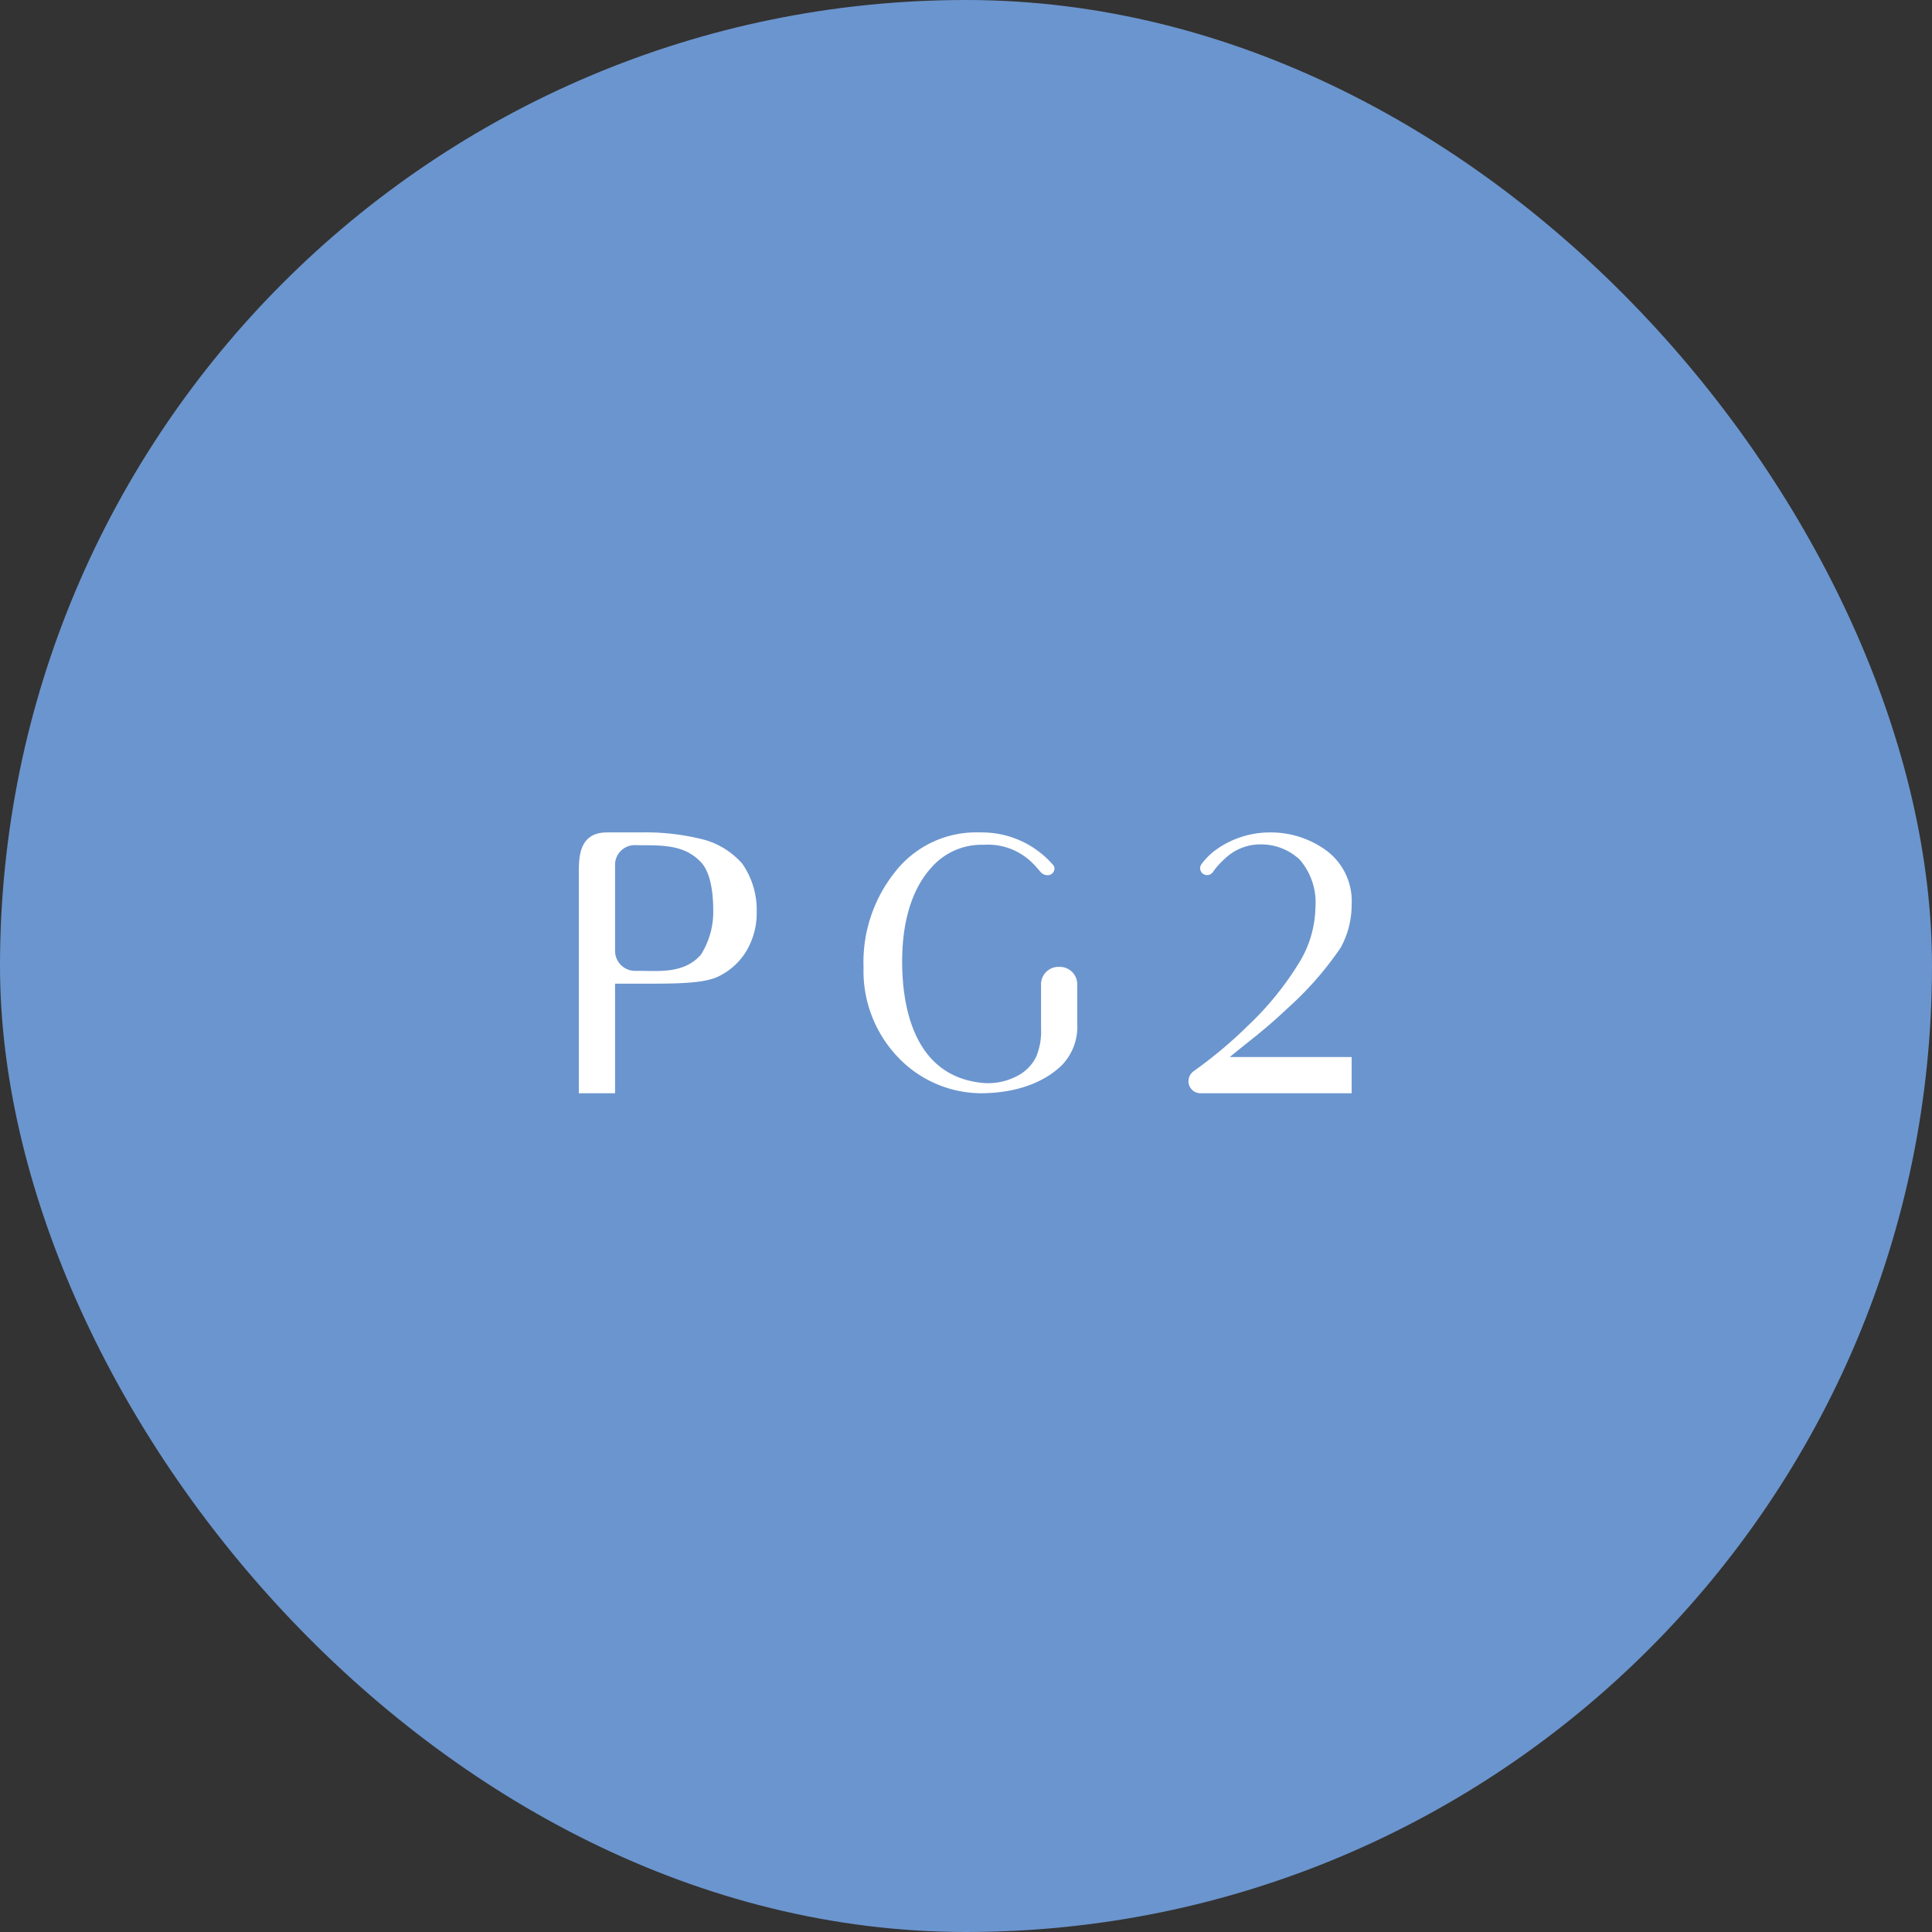 <svg xmlns="http://www.w3.org/2000/svg" width="200" height="200"><rect width="100%" height="100%" fill="#333333" stroke="none"/><g transform="translate(-19.078 -72.186)"><rect data-name="長方形 1027" width="200" height="200" rx="100" transform="translate(19.078 72.186)" fill="#6b95ce"/><g data-name="グループ 12558" fill="#fff"><path data-name="パス 25328" d="M128.865 172.276h-.288a1.807 1.807 0 00-1.73 1.874v4.5a6.8 6.8 0 01-.518 2.962 4.458 4.458 0 01-2.007 1.988 6.475 6.475 0 01-3.411.7c-7.266-.624-8.443-7.973-8.443-12.585 0-4.65 1.276-7.778 2.989-9.676a6.9 6.9 0 015.457-2.4 6.522 6.522 0 015.194 2.04c.255.257.558.631.73.818a.924.924 0 00.7.287.692.692 0 00.694-.764.575.575 0 00-.131-.285 9.743 9.743 0 00-7.569-3.376 10.646 10.646 0 00-8.81 4.106 14.951 14.951 0 00-3.25 9.881 12.914 12.914 0 003.617 9.338 11.963 11.963 0 008.443 3.675c4.731 0 7.308-1.756 8.484-2.92a5.745 5.745 0 001.578-4.318v-3.97a1.806 1.806 0 00-1.73-1.874"/><path data-name="パス 25329" d="M152.258 176.659a33.956 33.956 0 005.606-6.374 9.165 9.165 0 001.136-4.426 6.529 6.529 0 00-2.613-5.625 9.749 9.749 0 00-5.833-1.875 9.585 9.585 0 00-5.606 1.8 6.976 6.976 0 00-1.49 1.478.71.71 0 00.273 1.07.729.729 0 00.9-.243 8.131 8.131 0 011.264-1.405 5.277 5.277 0 013.675-1.461 5.825 5.825 0 014.052 1.575 6.783 6.783 0 011.629 4.95 11.284 11.284 0 01-1.629 5.625 31.825 31.825 0 01-5.341 6.6 45.878 45.878 0 01-5.639 4.726 1.32 1.32 0 00-.535 1.046 1.247 1.247 0 001.254 1.239h15.64v-3.75h-12.614c1.7-1.425 3.636-2.812 5.871-4.95"/><path data-name="パス 25330" d="M92.063 159.138a24.309 24.309 0 00-6.725-.779h-3.429c-2.949 0-2.909 2.663-2.909 4.275v22.725h3.75v-11.345h3.924c3.225 0 5.466-.117 6.764-.739a6.837 6.837 0 002.95-2.719 7.656 7.656 0 001.022-3.971 8.355 8.355 0 00-1.494-4.993 8.2 8.2 0 00-3.853-2.454m-.425 11.873c-1.748 2-4.363 1.676-6.487 1.676h-.307a2.067 2.067 0 01-2.094-2.067v-9.018a2.039 2.039 0 012.23-1.92h.17c2.721 0 4.825 0 6.492 1.759 1.115 1.176 1.269 3.617 1.269 4.95a8.257 8.257 0 01-1.274 4.621"/></g></g></svg>